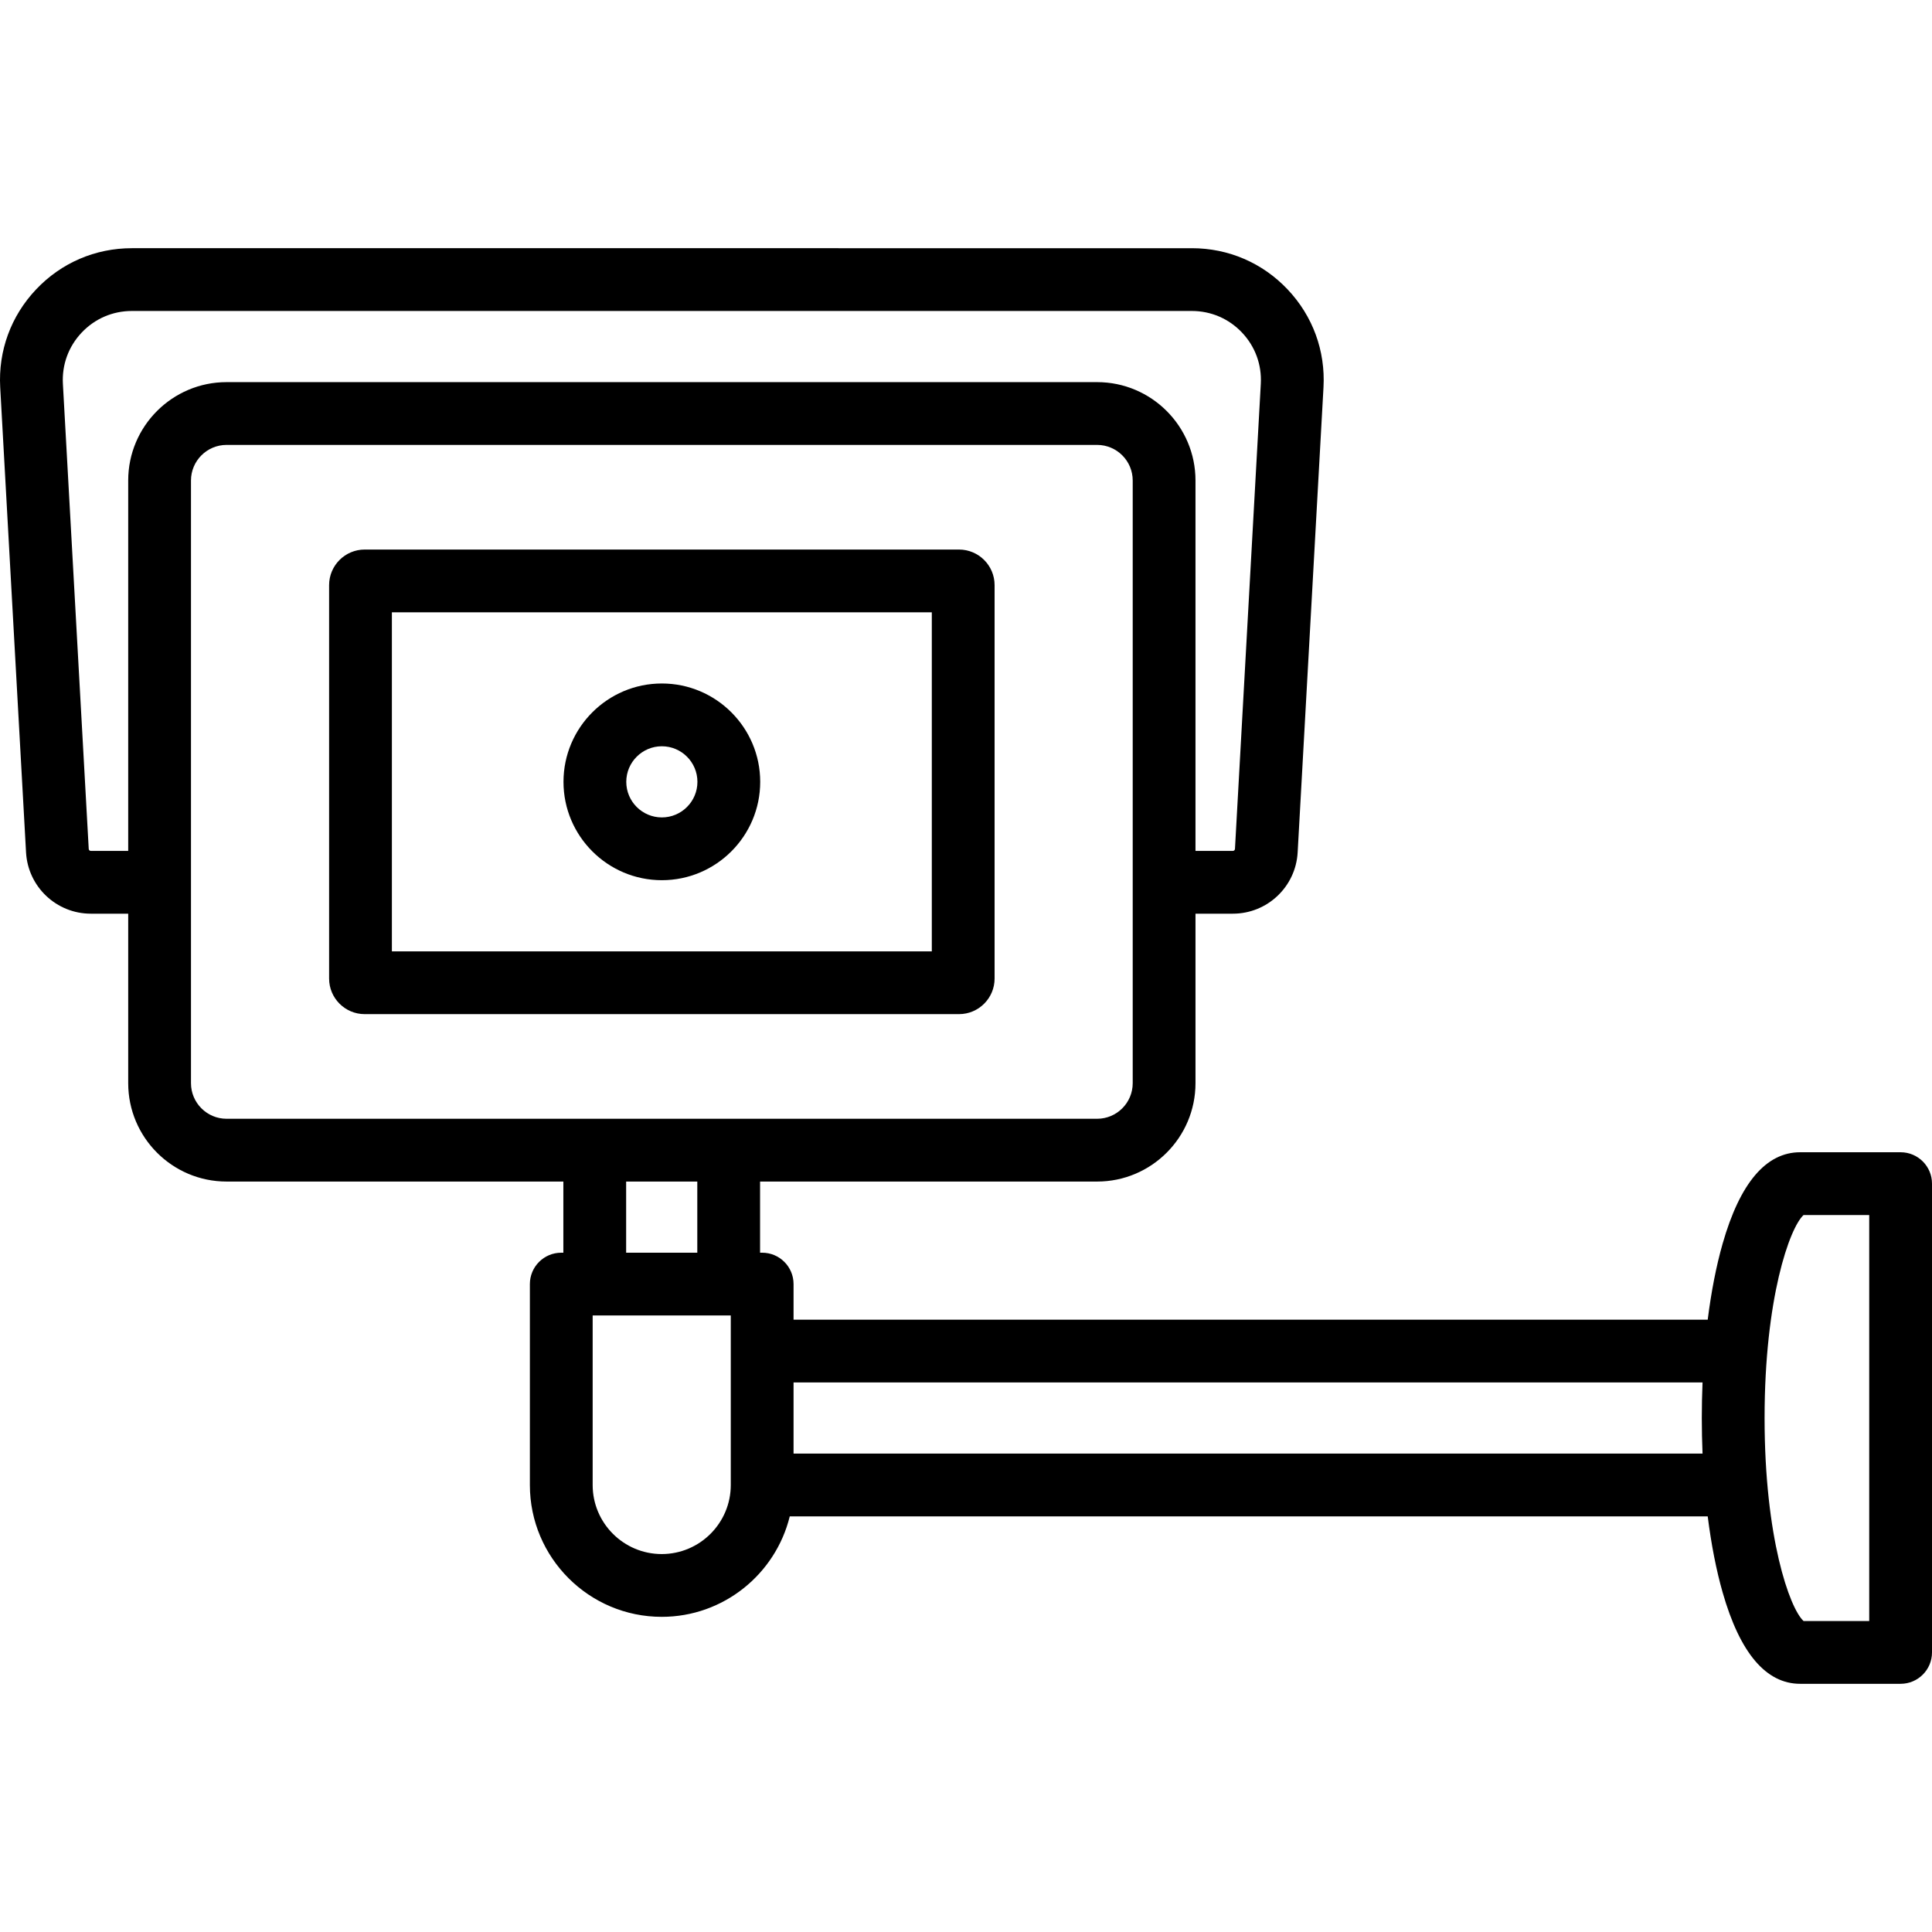 <?xml version="1.0" encoding="iso-8859-1"?>
<!-- Uploaded to: SVG Repo, www.svgrepo.com, Generator: SVG Repo Mixer Tools -->
<svg fill="#000000" height="800px" width="800px" version="1.1" id="Capa_1" xmlns="http://www.w3.org/2000/svg" xmlns:xlink="http://www.w3.org/1999/xlink" 
	 viewBox="0 0 461.6 461.6" xml:space="preserve">
<g>
	<path d="M237.631,233.8v-94c0-4.687-3.813-8.5-8.5-8.5h-142c-4.687,0-8.5,3.813-8.5,8.5v94c0,4.687,3.813,8.5,8.5,8.5h142
		C233.818,242.3,237.631,238.487,237.631,233.8z M222.631,227.3h-129v-81h129V227.3z"/>
	<path d="M158.131,210.3c12.958,0,23.5-10.542,23.5-23.5s-10.542-23.5-23.5-23.5s-23.5,10.542-23.5,23.5
		S145.173,210.3,158.131,210.3z M158.131,178.3c4.687,0,8.5,3.813,8.5,8.5s-3.813,8.5-8.5,8.5s-8.5-3.813-8.5-8.5
		S153.445,178.3,158.131,178.3z"/>
	<path d="M454.1,275.3h-24c-8.151,0-14.384,7.349-18.524,21.841c-1.527,5.342-2.722,11.496-3.561,18.159H189.6v-8.5
		c0-4.142-3.357-7.5-7.5-7.5h-0.5v-17h80.531c12.958,0,23.5-10.542,23.5-23.5v-40.5h8.933c8.223,0,15.02-6.431,15.476-14.64
		l6.173-111.113c0.485-8.732-2.557-17.041-8.567-23.394c-6.011-6.354-14.138-9.853-22.884-9.853H31.501
		c-8.745,0-16.872,3.499-22.882,9.852C2.609,75.506-0.435,83.814,0.05,92.547l6.173,111.112c0.456,8.21,7.254,14.641,15.477,14.641
		h8.932v40.5c0,12.958,10.542,23.5,23.5,23.5H134.6v17h-0.5c-4.143,0-7.5,3.358-7.5,7.5v48c0,17.369,14.131,31.5,31.5,31.5
		c14.785,0,27.216-10.241,30.591-24h219.324c0.839,6.662,2.034,12.817,3.561,18.158c4.141,14.493,10.373,21.842,18.524,21.842h24
		c4.143,0,7.5-3.358,7.5-7.5v-112C461.6,278.658,458.243,275.3,454.1,275.3z M21.7,203.3c-0.266,0-0.485-0.208-0.5-0.472
		L15.027,91.716c-0.254-4.575,1.341-8.927,4.489-12.255c3.147-3.328,7.404-5.161,11.985-5.161h253.26
		c4.582,0,8.839,1.833,11.987,5.161c3.147,3.328,4.741,7.68,4.487,12.254l-6.173,111.113c-0.015,0.264-0.234,0.472-0.499,0.472
		h-8.933v-88.5c0-12.958-10.542-23.5-23.5-23.5h-208c-12.958,0-23.5,10.542-23.5,23.5v88.5H21.7z M45.631,258.8v-144
		c0-4.687,3.813-8.5,8.5-8.5h208c4.687,0,8.5,3.813,8.5,8.5v144c0,4.687-3.813,8.5-8.5,8.5h-208
		C49.445,267.3,45.631,263.487,45.631,258.8z M149.6,282.3h17v17h-17V282.3z M158.1,371.3c-9.098,0-16.5-7.402-16.5-16.5v-40.5h33
		v8.5v32C174.6,363.898,167.198,371.3,158.1,371.3z M189.6,347.3v-17h217.177c-0.117,2.794-0.177,5.633-0.177,8.5
		c0,2.868,0.061,5.706,0.177,8.5H189.6z M446.6,387.3h-15.689c-3.343-3.065-9.311-19.947-9.311-48.5s5.968-45.435,9.311-48.5H446.6
		V387.3z"/>
</g>
</svg>